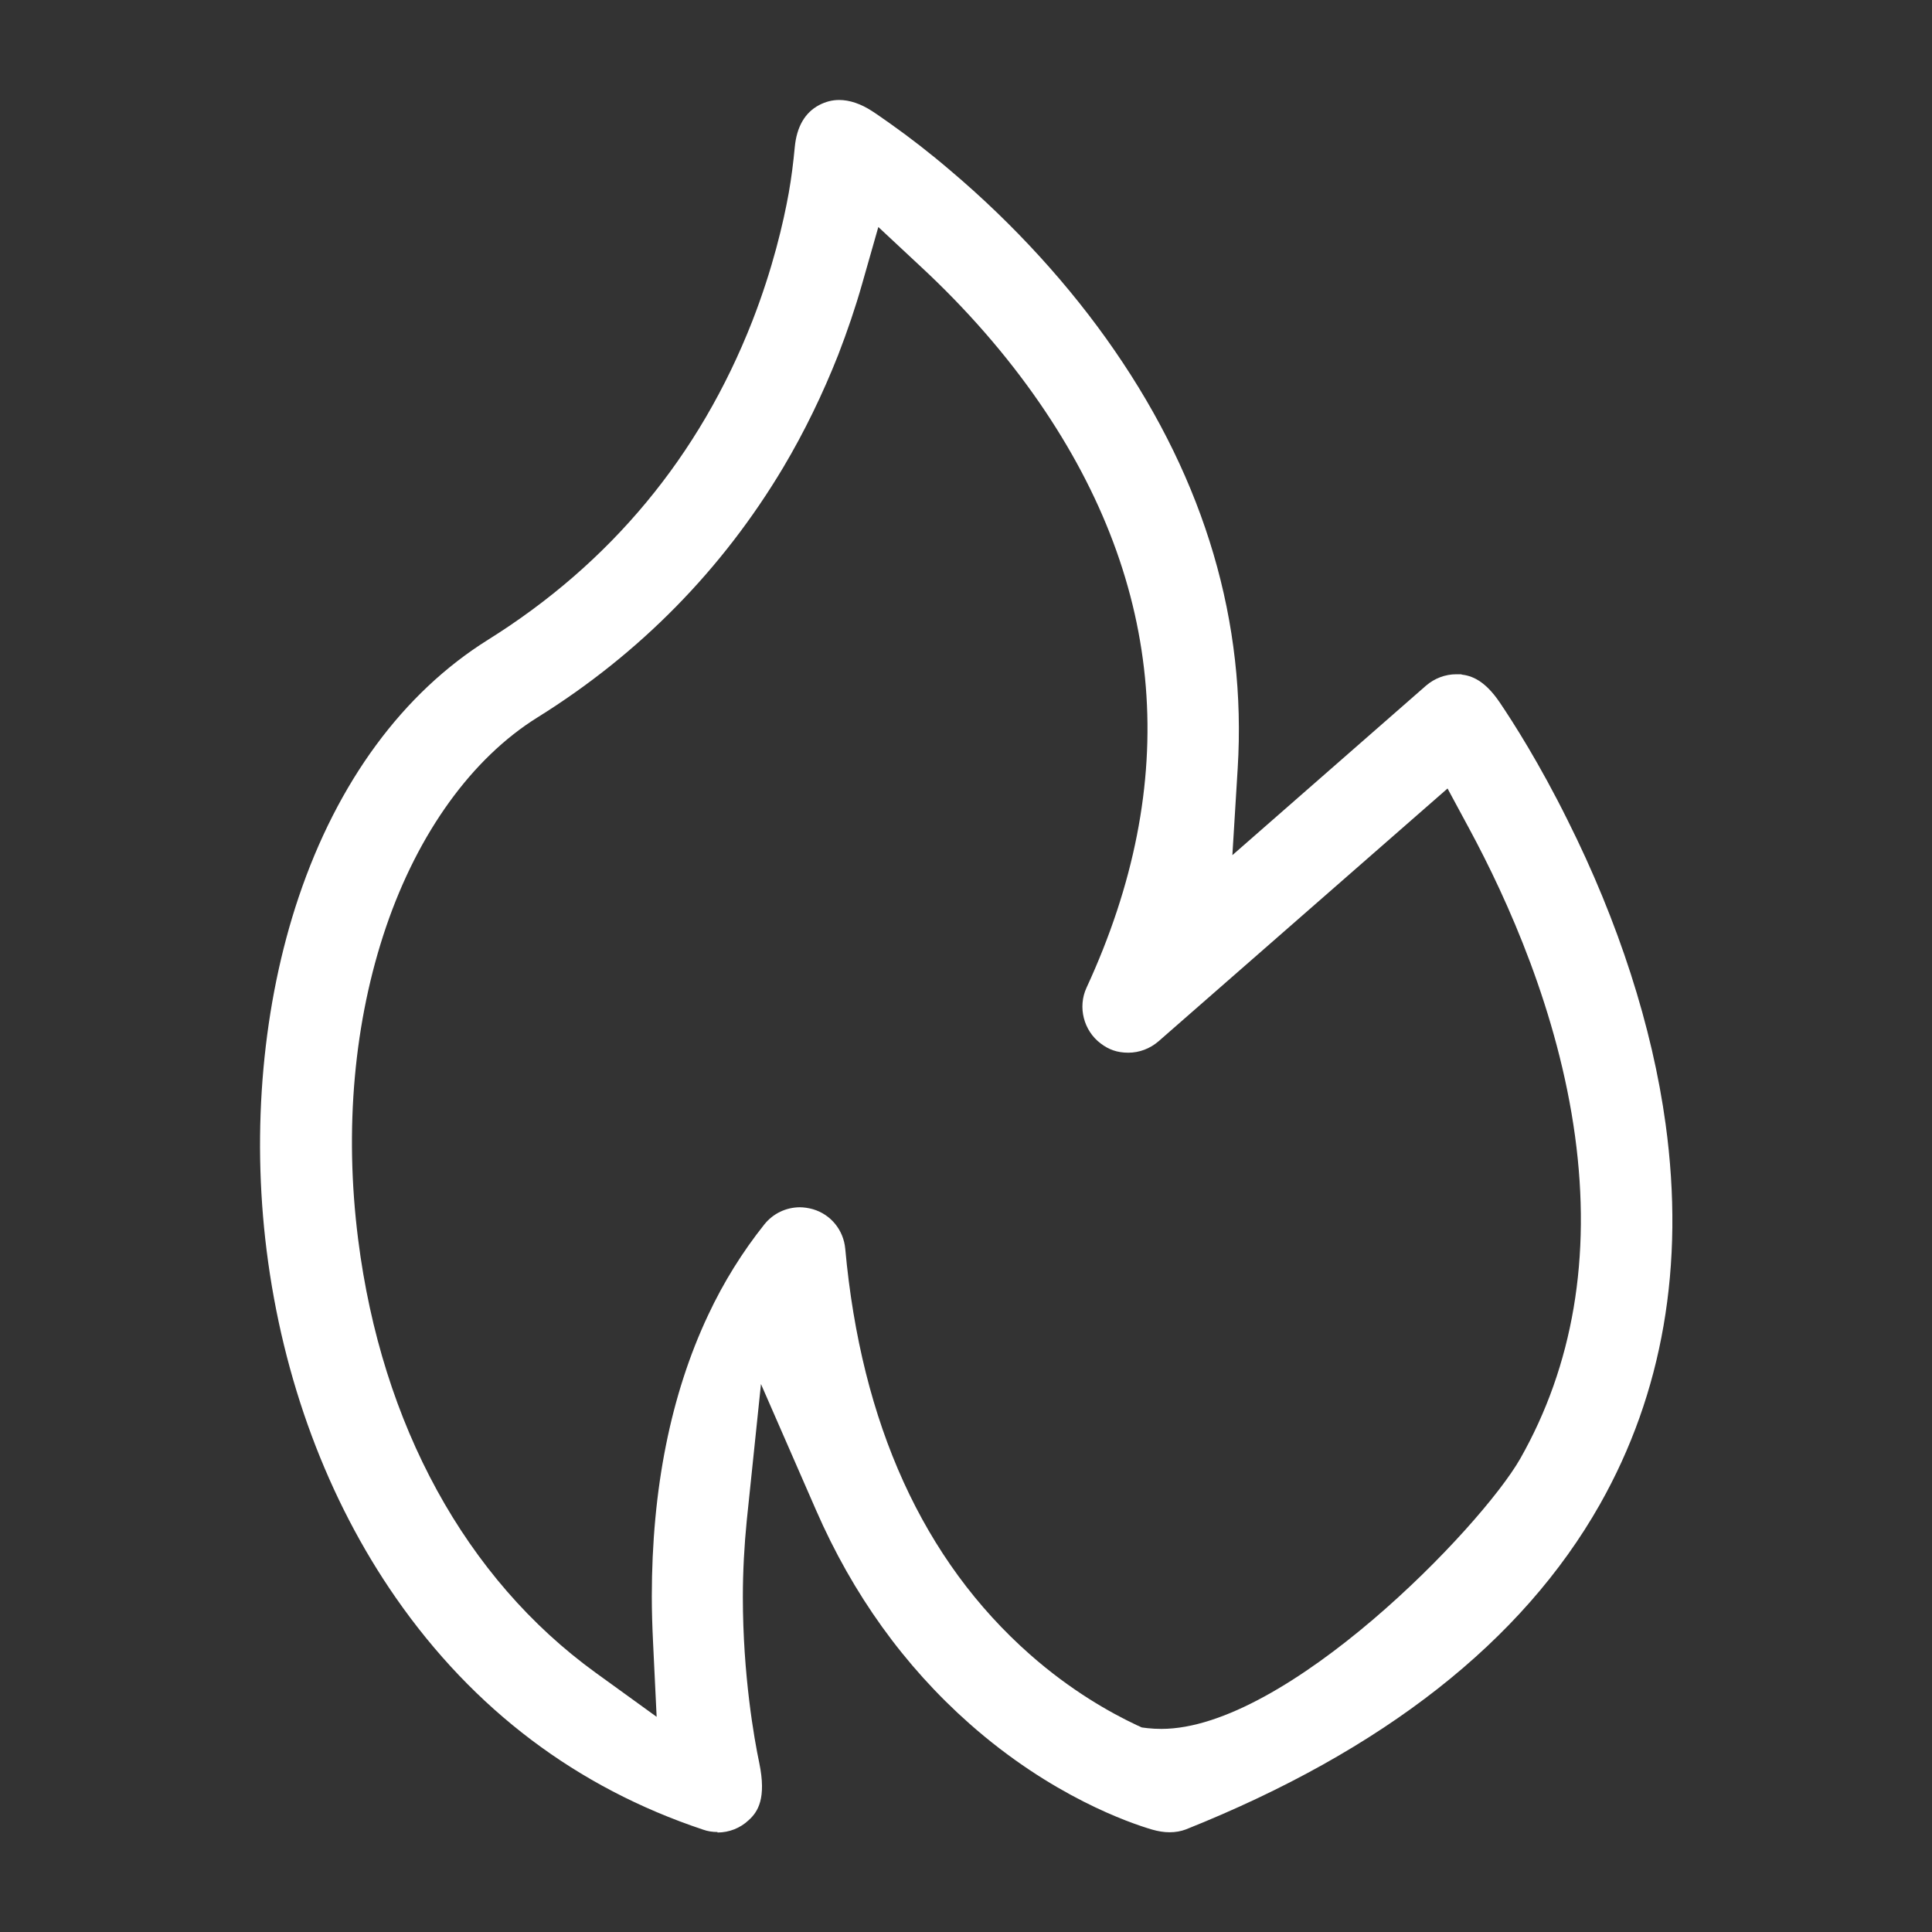 <?xml version="1.0" encoding="UTF-8"?>
<svg id="Capa_1" xmlns="http://www.w3.org/2000/svg" version="1.1" viewBox="0 0 800 800">
  <rect x="0" y="0" width="800" height="800" fill="#333333" stroke="none"/>
  <!-- Generator: Adobe Illustrator 30.0.0, SVG Export Plug-In . SVG Version: 2.1.1 Build 123)  -->
  <defs>
    <style>
      .st0 {
        fill: #fff;
        fill-rule: evenodd;
      }
    </style>
  </defs>
  <path class="st0" d="M297.1,758.6c-2,0-4.1-.3-6-1-52.2-17.4-95-49.7-127.2-96-28.3-40.7-46.8-90.4-53.5-143.8-6.3-50.2-1.6-102.2,13.3-146.4,16.1-47.7,43.2-84.5,78.4-106.5,50.7-31.7,87.5-76,109.4-131.9,8.5-21.8,12.9-40.9,15.1-53.1,1.1-6.2,1.9-12.6,2.5-19,.8-8.4,4.2-14.3,10.1-17.4,2.7-1.4,5.4-2.1,8.3-2.1,4.3,0,9,1.6,13.6,4.6,1.6,1,4.1,2.8,7.4,5.1,8.2,5.8,16.6,12.3,24.9,19.4,26.3,22.2,49.8,48,68.1,74.6,37.6,54.5,54.7,112.7,51,173.1l-2.2,35.9,80.2-70.2c3.5-3,7.9-4.7,12.5-4.7s1.4,0,2.1.1c4.1.5,9.6,2.2,16,11.7,5.4,8,16.3,25,28,48.6,21.1,42.1,35.1,85.6,40.6,125.9,8,58.5-1.2,111.4-27.2,157.4-32.1,56.7-89.8,102-171.4,134.6-2.1.8-4.4,1.2-6.8,1.2s-4.7-.4-7.2-1.1c-9.2-2.7-41.7-13.8-75.7-43.9-26.9-23.8-48.3-53.5-63.5-88.4l-22.8-52.2-5.9,56.7c-1,10.1-1.6,20.7-1.6,31.5,0,32.2,4.7,58.8,6.8,68.7,3,14.6-.5,20.2-4.4,23.7-3.5,3.3-8.1,5.1-12.9,5.1ZM331.1,499.9c1.8,0,3.7.3,5.5.8,7.5,2.2,12.7,8.7,13.4,16.4,6.6,72.5,32.3,129,76.5,168,17,15,33.3,24.1,44.1,29.2l2.2,1,2.4.3c1.8.2,3.8.3,5.7.3,51.7,0,132.2-83.2,148.6-111.9,21.9-38.6,29.5-83.5,22.7-133.5-7-51.4-27.8-97.7-43.9-127.5l-8.9-16.5-119.7,104.7c-3.5,3-7.9,4.7-12.5,4.7s-8.1-1.3-11.4-3.8c-7.1-5.3-9.6-15.1-5.9-23.1,39.3-85.1,32.7-166.6-19.6-242.4-13.6-19.7-30-38.5-48.7-55.9l-17.9-16.7-6.7,23.5c-2.8,9.9-6.2,19.8-9.9,29.4-6.4,16.2-14,31.9-22.8,46.7-25.2,42.2-59.4,77.1-101.8,103.5-27.1,16.9-49.3,47.7-62.6,86.6-13.3,39-17.4,83.8-11.6,129.5,9.7,76.8,44.6,140.5,98.3,179.4l25.3,18.3-1.5-31.2c-.3-6.2-.5-12.5-.5-18.6,0-44.4,7.8-83.6,23.3-116.5,6.4-13.7,14.3-26.3,23.3-37.6,3.6-4.5,9-7.1,14.8-7.1Z"/>
</svg>